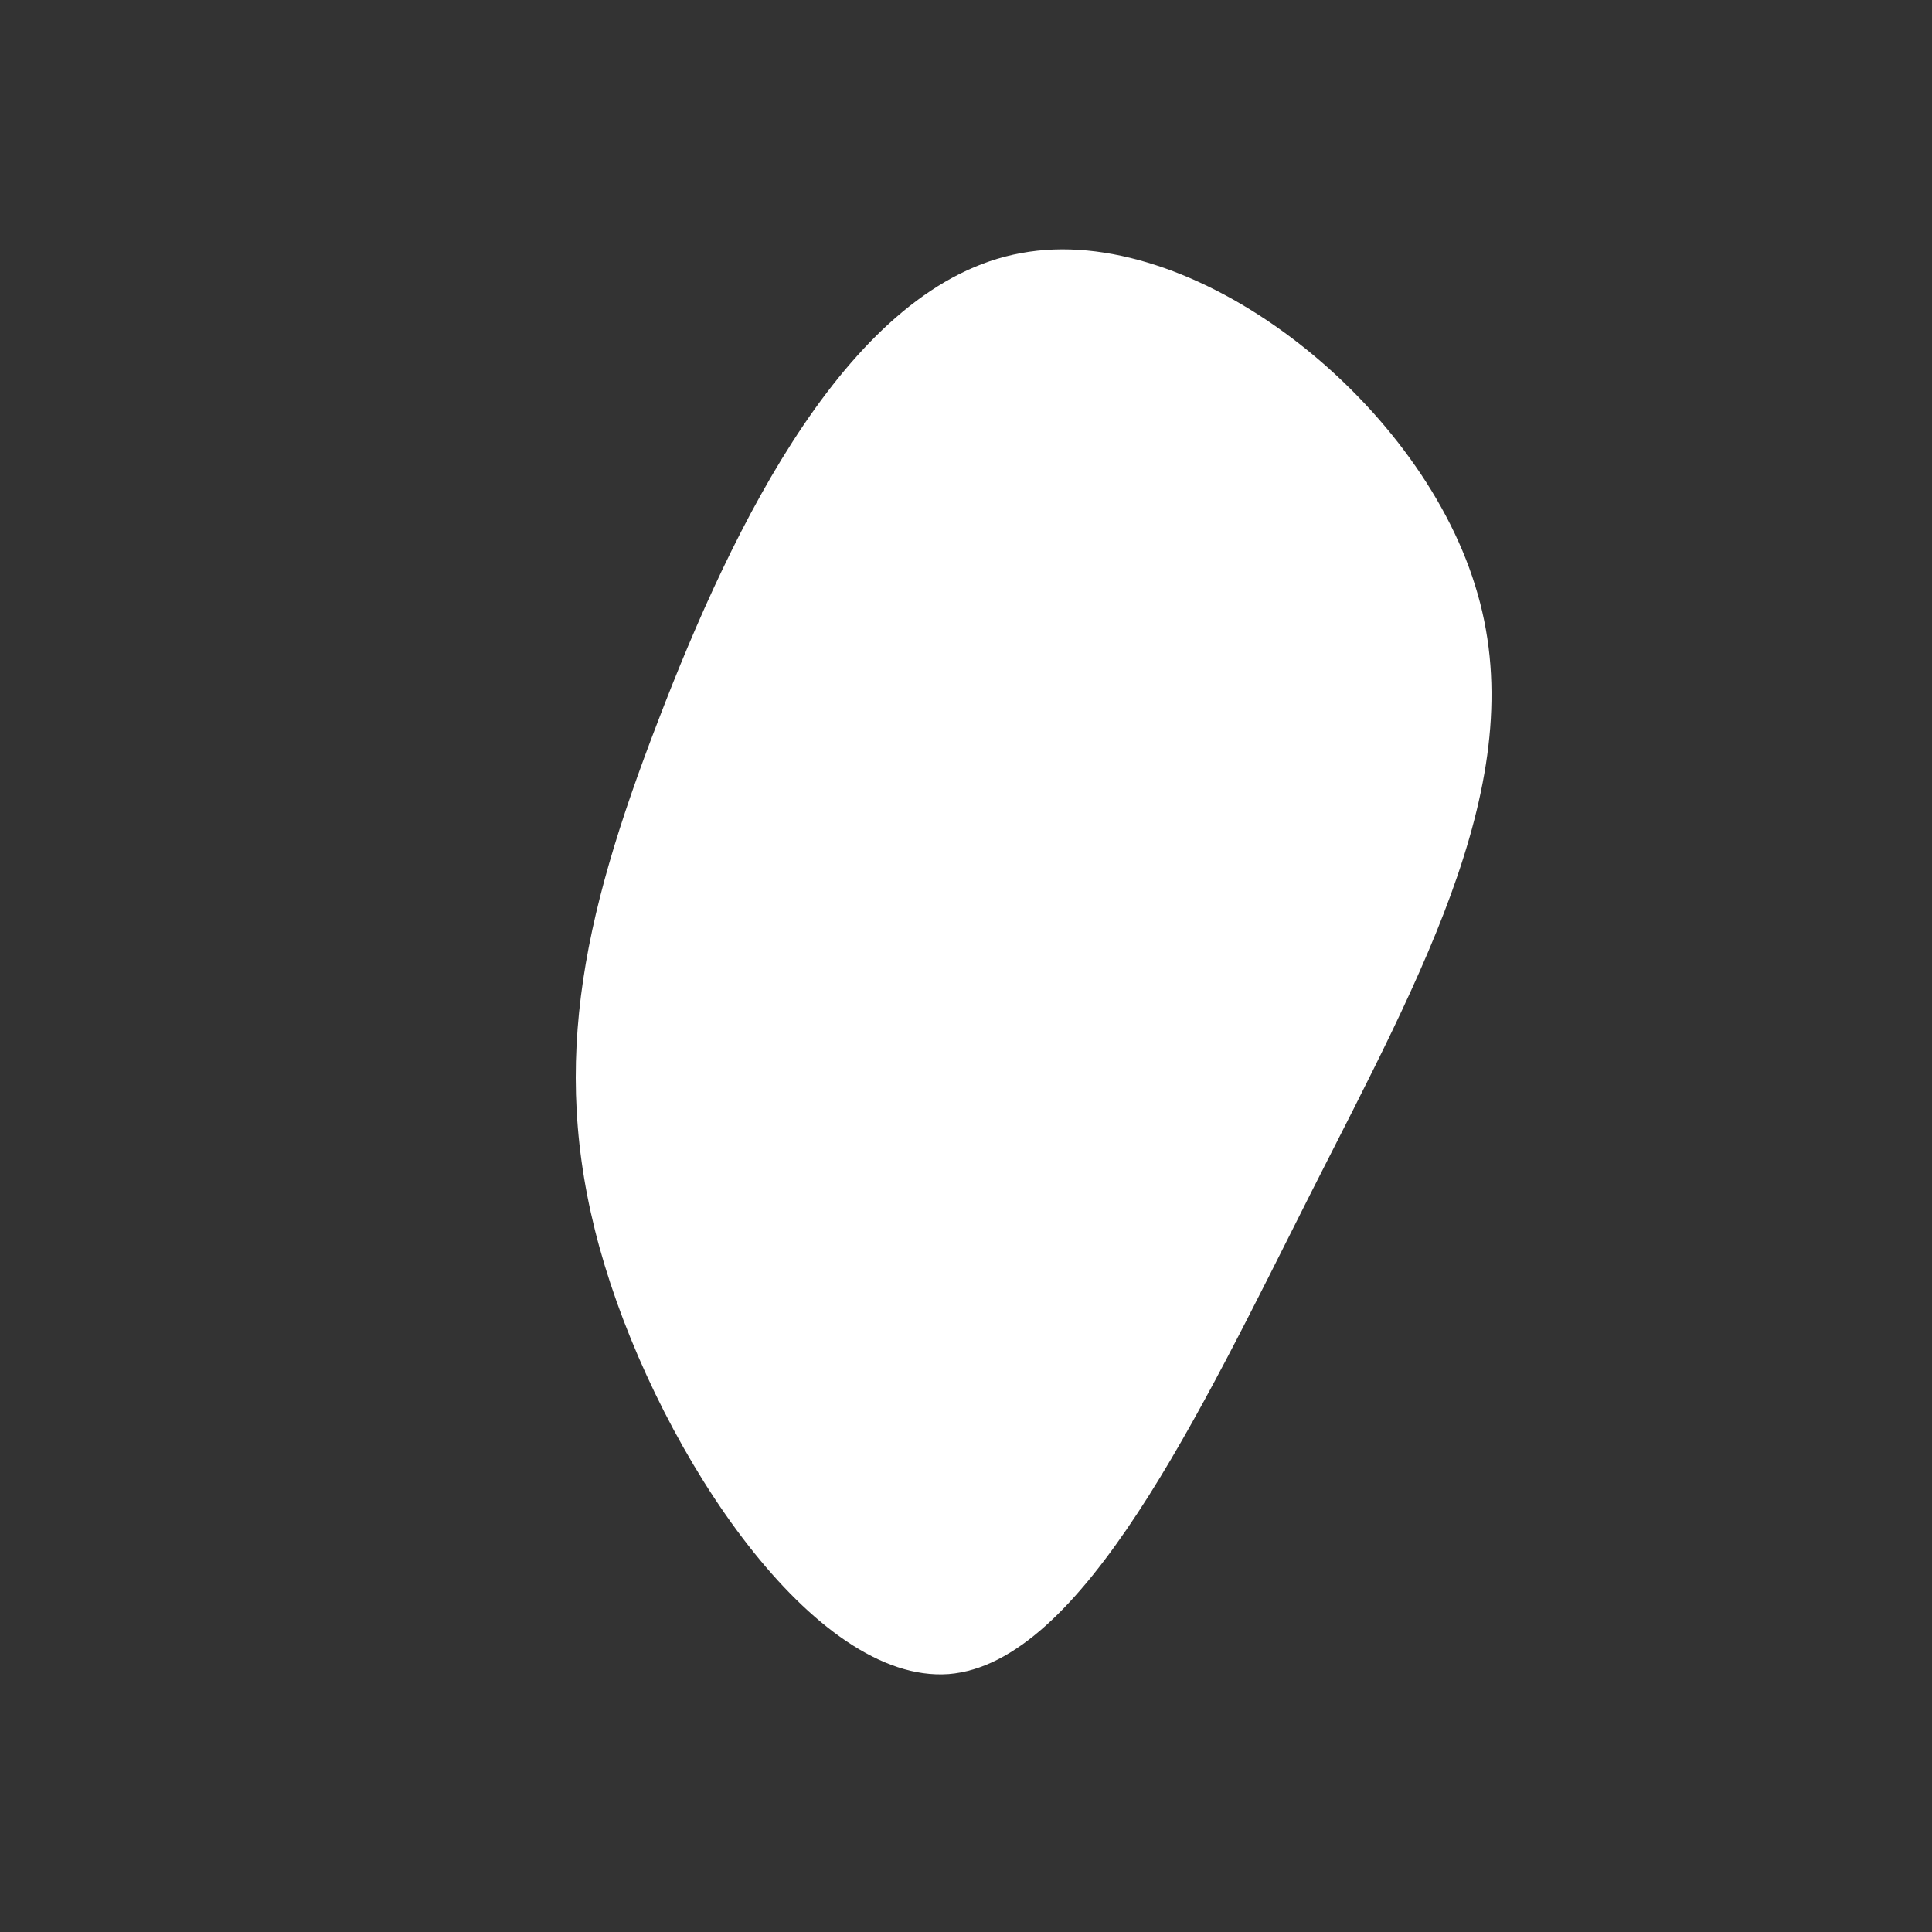 <?xml version="1.0" encoding="UTF-8"?> <!-- Generator: Adobe Illustrator 26.0.1, SVG Export Plug-In . SVG Version: 6.00 Build 0) --> <svg xmlns="http://www.w3.org/2000/svg" xmlns:xlink="http://www.w3.org/1999/xlink" id="Layer_1" x="0px" y="0px" width="200px" height="200px" viewBox="0 0 200 200" style="enable-background:new 0 0 200 200;" xml:space="preserve"><rect x="0" y="0" width="200" height="200" fill="#333333" stroke="none"/> <style type="text/css"> .st0{fill:#FFFFFF;} </style> <path class="st0" d="M152.7,60.6c6.1,19.4-5.3,39.8-17,62.9c-11.6,23-23.7,48.7-37.5,49.8c-13.9,1-29.6-22.5-35.6-42.3 s-2.4-35.8,5.5-56.3c7.8-20.4,19.9-45.3,37.6-48.5C123.4,22.9,146.7,41.2,152.7,60.6z"></path> </svg> 